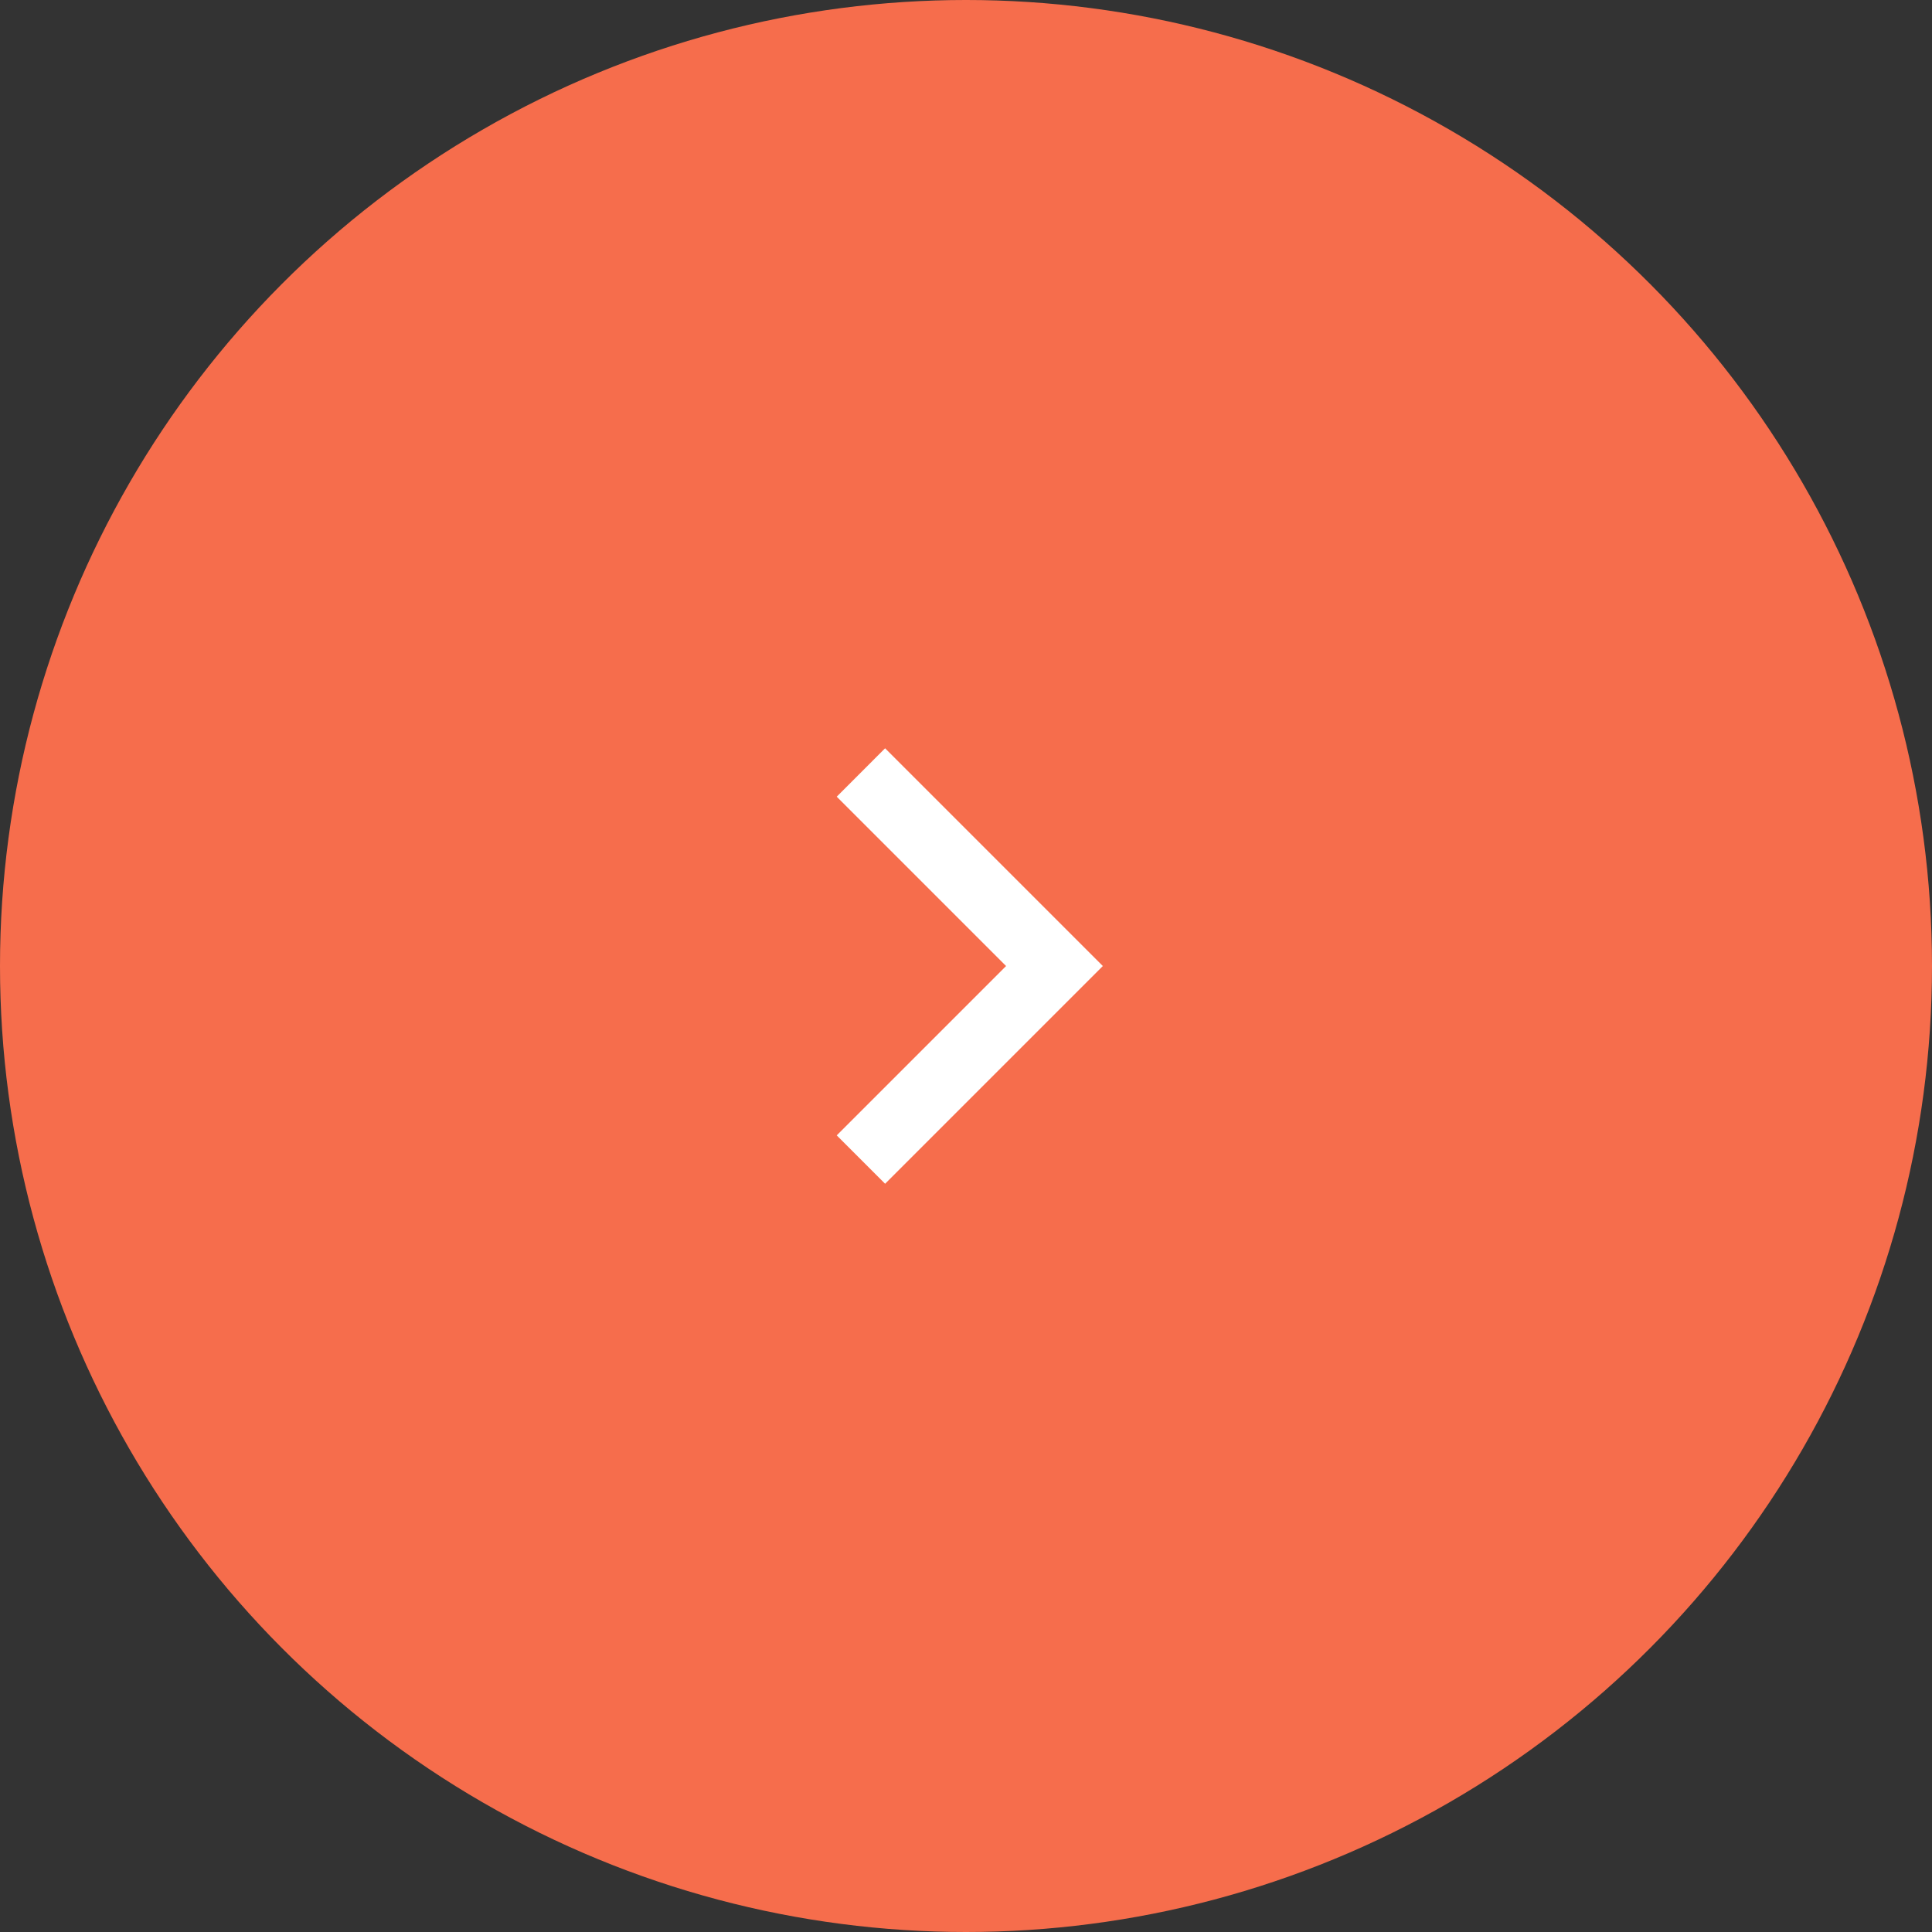 <svg xmlns="http://www.w3.org/2000/svg" width="80" height="80" viewBox="0 0 80 80" fill="none"><rect x="0" y="0" width="80" height="80" fill="#333333" stroke="none"/><circle cx="40" cy="40" r="40" fill="#F66D4C"></circle><path d="M41.659 40.001L34.647 47.013L36.65 49.017L45.666 40.001L36.65 30.985L34.647 32.989L41.659 40.001Z" fill="white"></path></svg>